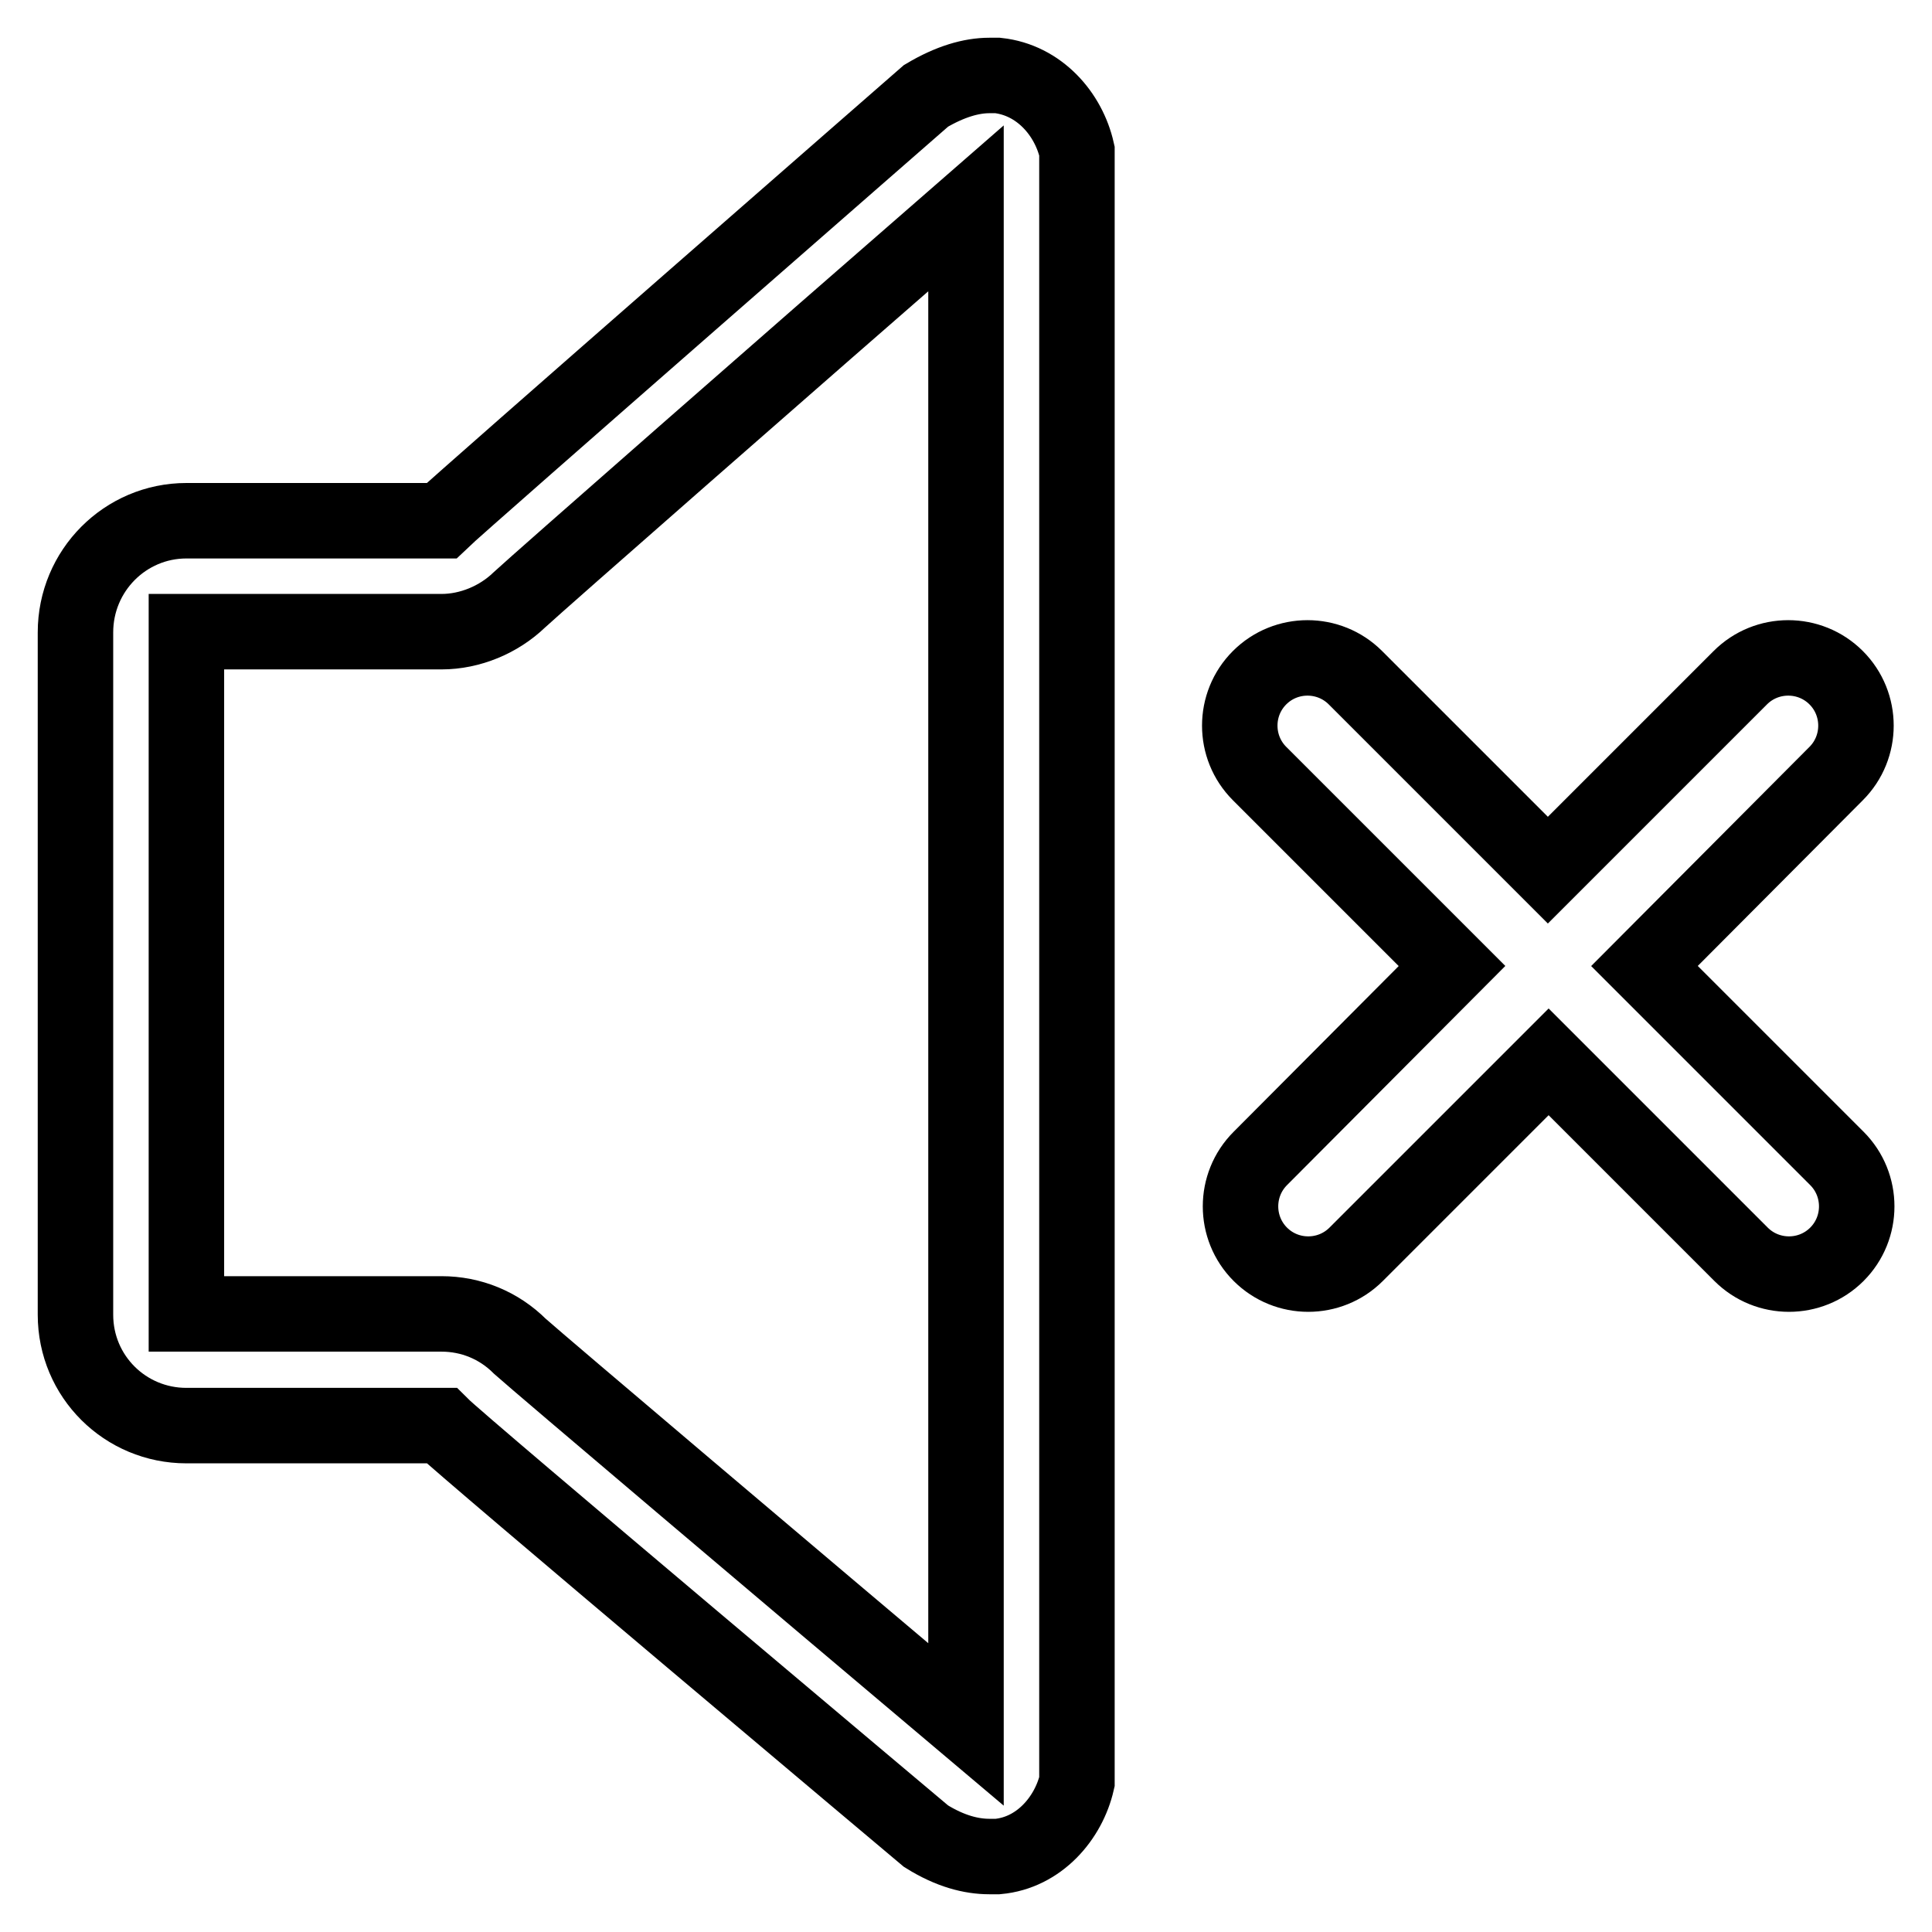 <?xml version="1.0" encoding="utf-8"?>
<!-- Svg Vector Icons : http://www.onlinewebfonts.com/icon -->
<!DOCTYPE svg PUBLIC "-//W3C//DTD SVG 1.1//EN" "http://www.w3.org/Graphics/SVG/1.1/DTD/svg11.dtd">
<svg version="1.1" xmlns="http://www.w3.org/2000/svg" xmlns:xlink="http://www.w3.org/1999/xlink" x="0px" y="0px" viewBox="0 0 256 256" enable-background="new 0 0 256 256" xml:space="preserve">
<g> <path stroke-width="10" fill-opacity="0" stroke="#000000"  d="M132.2,10l-1.1,0c-2.4,0-5.2,0.8-8.4,2.7c0,0-61.5,53.7-64.2,56.3H24.7C16.6,69,10,75.6,10,83.8v90.4 c0,8.2,6.6,14.7,14.7,14.7h33.8c2.7,2.7,64.2,54.4,64.2,54.4c3.2,2,6,2.7,8.4,2.7l1.1,0c5.5-0.5,9.4-5.1,10.5-9.9V20 C141.6,15.1,137.7,10.6,132.2,10z M128,228.5c-23-19.4-56.3-47.6-59.1-50.1c-2.8-2.8-6.5-4.3-10.4-4.3H24.7V83.7h33.8 c3.8,0,7.6-1.6,10.3-4.2c2.7-2.5,36-31.7,59.2-51.9L128,228.5L128,228.5z M217.9,128l25.4-25.5c3.5-3.5,3.5-9.2,0-12.7 c-3.5-3.5-9.2-3.5-12.7,0l-25.5,25.5l-25.5-25.5c-3.5-3.5-9.2-3.5-12.7,0c-3.5,3.5-3.5,9.2,0,12.7l25.5,25.5L167,153.5 c-3.5,3.5-3.5,9.2,0,12.7c3.5,3.5,9.2,3.5,12.7,0l25.5-25.5l25.5,25.5c3.5,3.5,9.2,3.5,12.7,0c3.5-3.5,3.5-9.2,0-12.7L217.9,128z" /></g>
</svg>